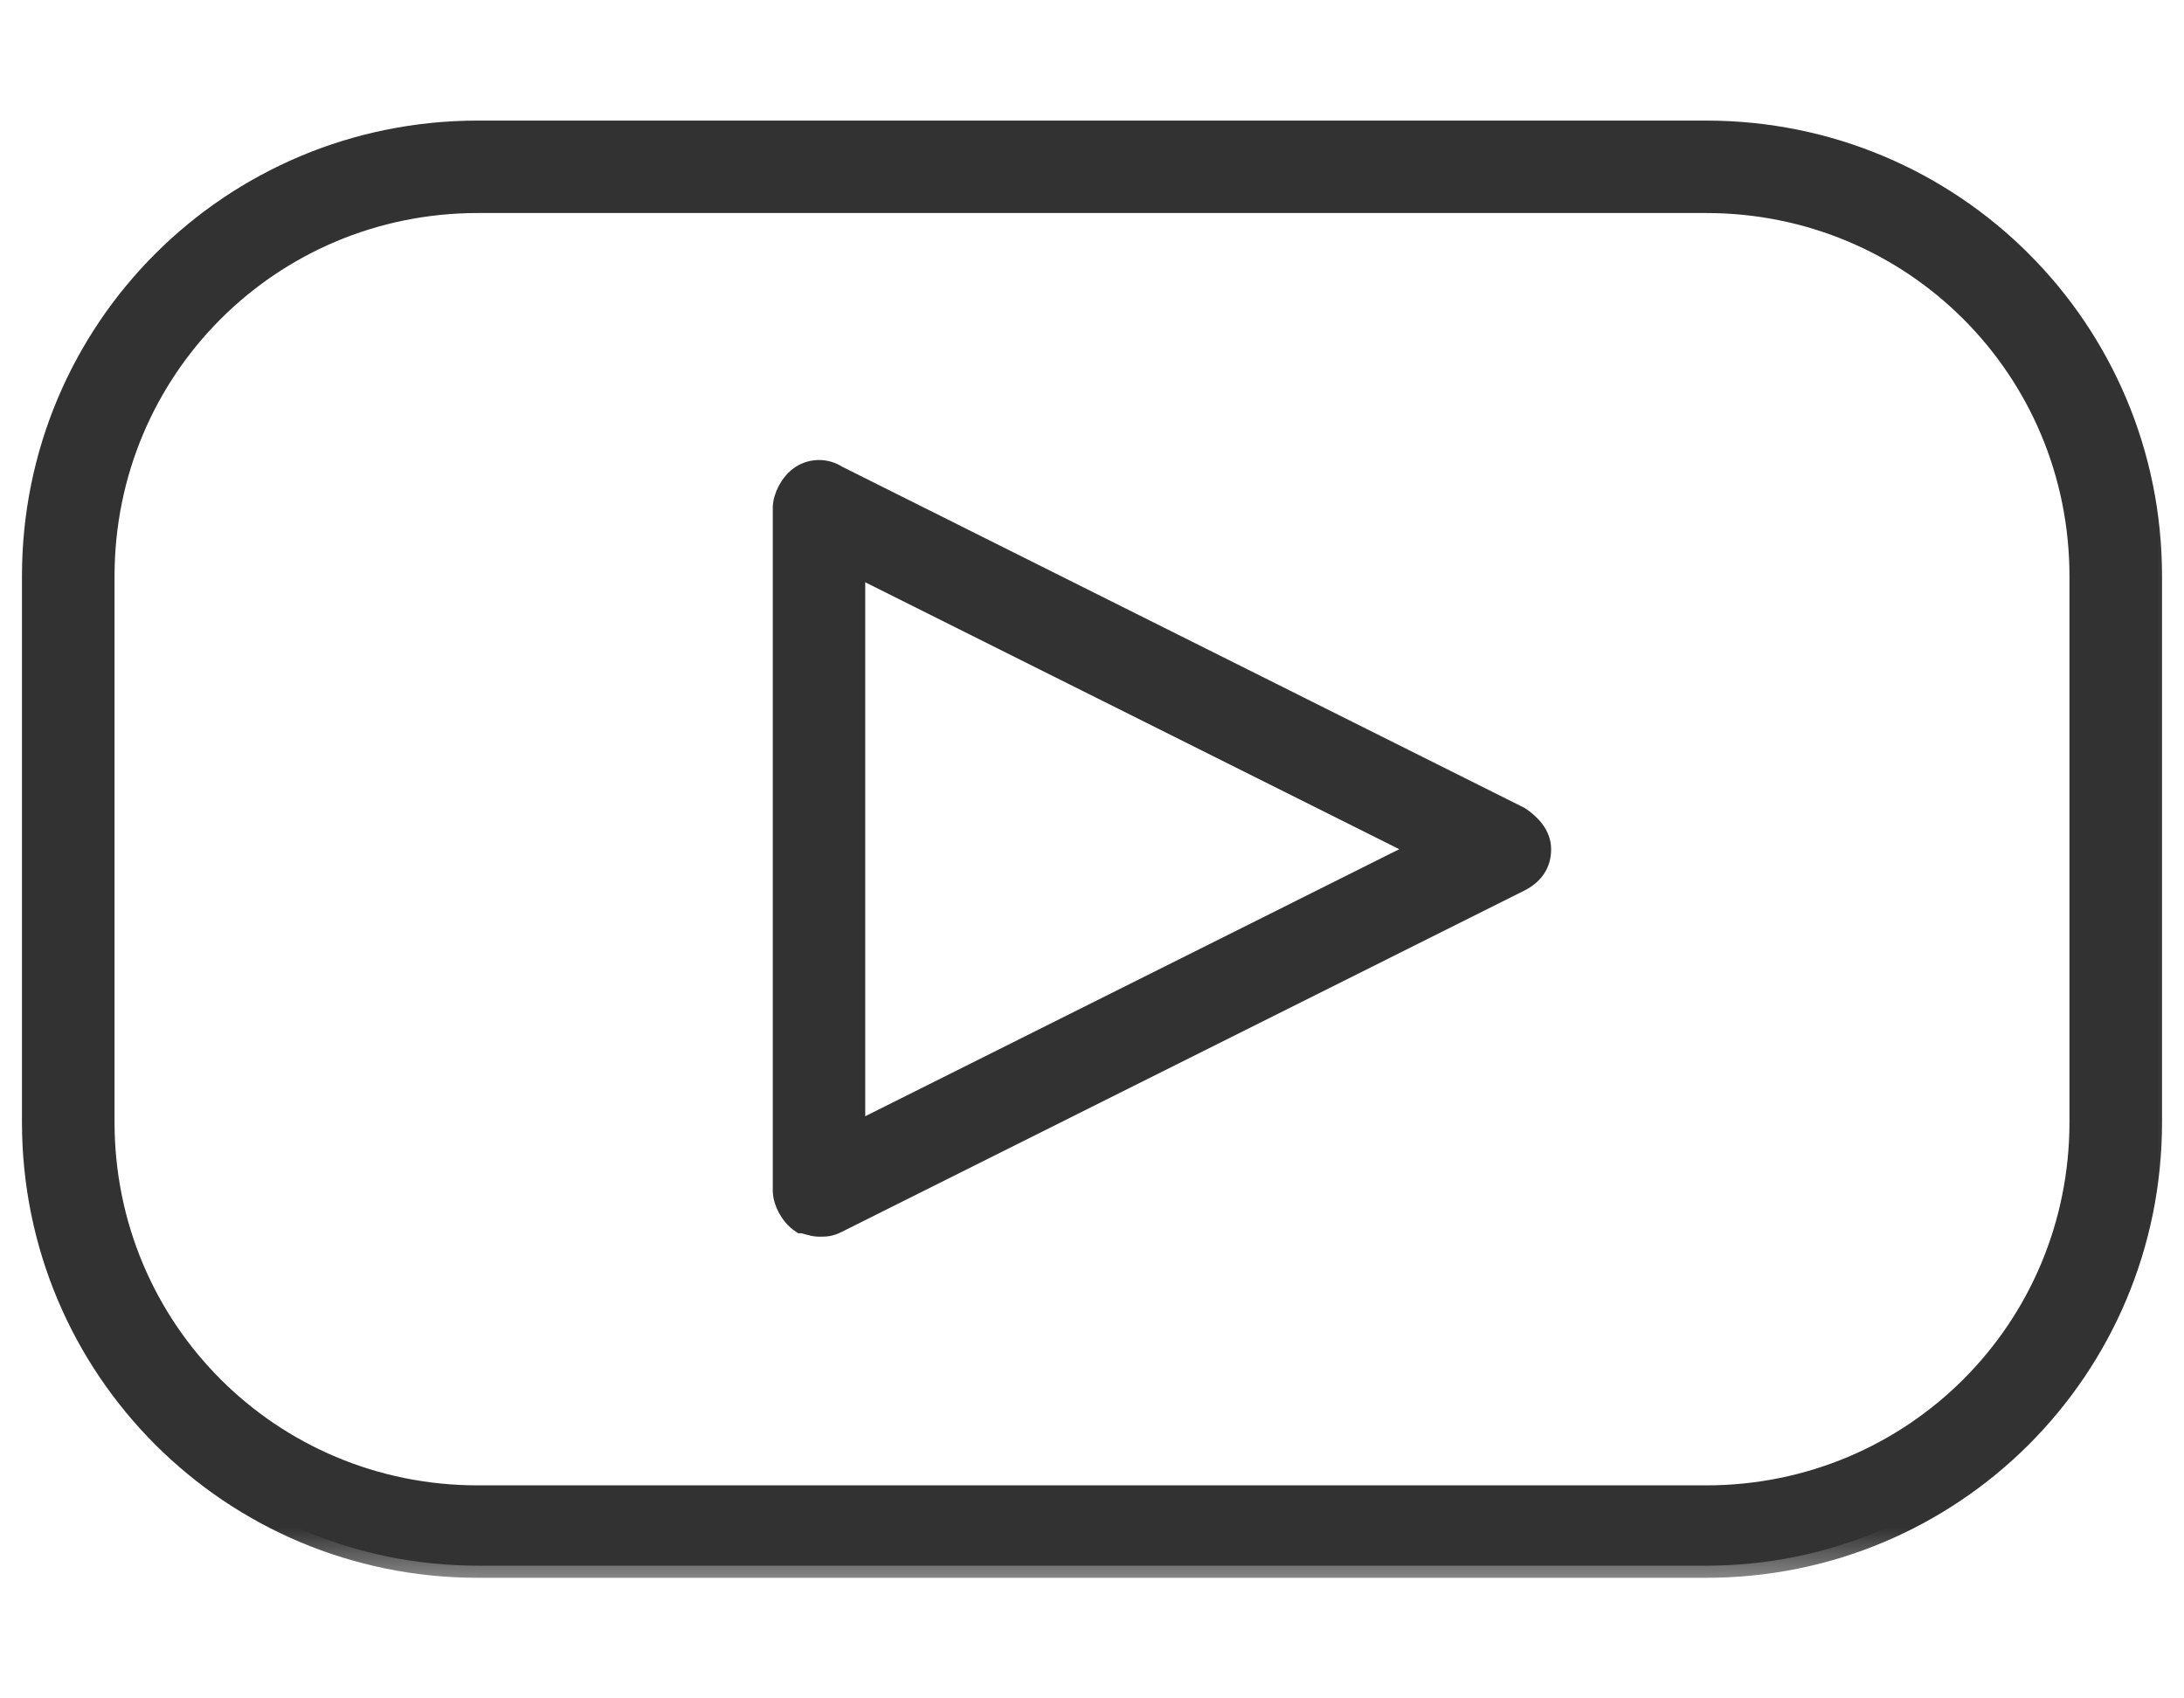 <svg width="18" height="14" viewBox="0 0 18 14" fill="none" xmlns="http://www.w3.org/2000/svg">
<mask id="path-1-outside-1" maskUnits="userSpaceOnUse" x="-0.719" y="0.094" width="19" height="13" fill="black">
<rect fill="white" x="-0.719" y="0.094" width="19" height="13"/>
<path d="M14.062 12.906H3.938C1.913 12.906 0.281 11.275 0.281 9.25V4.75C0.281 2.725 1.913 1.094 3.938 1.094H14.062C16.087 1.094 17.719 2.725 17.719 4.75V9.25C17.719 11.275 16.087 12.906 14.062 12.906ZM3.938 1.656C2.222 1.656 0.844 3.034 0.844 4.75V9.25C0.844 10.966 2.222 12.344 3.938 12.344H14.062C15.778 12.344 17.156 10.966 17.156 9.25V4.75C17.156 3.034 15.778 1.656 14.062 1.656H3.938Z"/>
</mask>
<path d="M14.062 12.906H3.938C1.913 12.906 0.281 11.275 0.281 9.25V4.75C0.281 2.725 1.913 1.094 3.938 1.094H14.062C16.087 1.094 17.719 2.725 17.719 4.75V9.25C17.719 11.275 16.087 12.906 14.062 12.906ZM3.938 1.656C2.222 1.656 0.844 3.034 0.844 4.75V9.25C0.844 10.966 2.222 12.344 3.938 12.344H14.062C15.778 12.344 17.156 10.966 17.156 9.25V4.75C17.156 3.034 15.778 1.656 14.062 1.656H3.938Z" fill="#323232"/>
<path d="M14.062 12.906H3.938C1.913 12.906 0.281 11.275 0.281 9.25V4.75C0.281 2.725 1.913 1.094 3.938 1.094H14.062C16.087 1.094 17.719 2.725 17.719 4.75V9.25C17.719 11.275 16.087 12.906 14.062 12.906ZM3.938 1.656C2.222 1.656 0.844 3.034 0.844 4.75V9.25C0.844 10.966 2.222 12.344 3.938 12.344H14.062C15.778 12.344 17.156 10.966 17.156 9.25V4.75C17.156 3.034 15.778 1.656 14.062 1.656H3.938Z" stroke="#323232" stroke-width="0.2" mask="url(#path-1-outside-1)"/>
<mask id="path-2-outside-2" maskUnits="userSpaceOnUse" x="5.469" y="2.892" width="8" height="8" fill="black">
<rect fill="white" x="5.469" y="2.892" width="8" height="8"/>
<path d="M6.75 10.094C6.694 10.094 6.638 10.066 6.609 10.066C6.525 10.009 6.469 9.897 6.469 9.813V4.188C6.469 4.103 6.525 3.991 6.609 3.934C6.694 3.878 6.806 3.878 6.891 3.934L12.516 6.747C12.6 6.803 12.684 6.888 12.684 7C12.684 7.113 12.628 7.197 12.516 7.253L6.891 10.066C6.834 10.094 6.806 10.094 6.75 10.094ZM7.031 4.638V9.363L11.756 7L7.031 4.638Z"/>
</mask>
<path d="M6.75 10.094C6.694 10.094 6.638 10.066 6.609 10.066C6.525 10.009 6.469 9.897 6.469 9.813V4.188C6.469 4.103 6.525 3.991 6.609 3.934C6.694 3.878 6.806 3.878 6.891 3.934L12.516 6.747C12.6 6.803 12.684 6.888 12.684 7C12.684 7.113 12.628 7.197 12.516 7.253L6.891 10.066C6.834 10.094 6.806 10.094 6.75 10.094ZM7.031 4.638V9.363L11.756 7L7.031 4.638Z" fill="#323232"/>
<path d="M6.75 10.094C6.694 10.094 6.638 10.066 6.609 10.066C6.525 10.009 6.469 9.897 6.469 9.813V4.188C6.469 4.103 6.525 3.991 6.609 3.934C6.694 3.878 6.806 3.878 6.891 3.934L12.516 6.747C12.6 6.803 12.684 6.888 12.684 7C12.684 7.113 12.628 7.197 12.516 7.253L6.891 10.066C6.834 10.094 6.806 10.094 6.75 10.094ZM7.031 4.638V9.363L11.756 7L7.031 4.638Z" stroke="#323232" stroke-width="0.2" mask="url(#path-2-outside-2)"/>
</svg>
